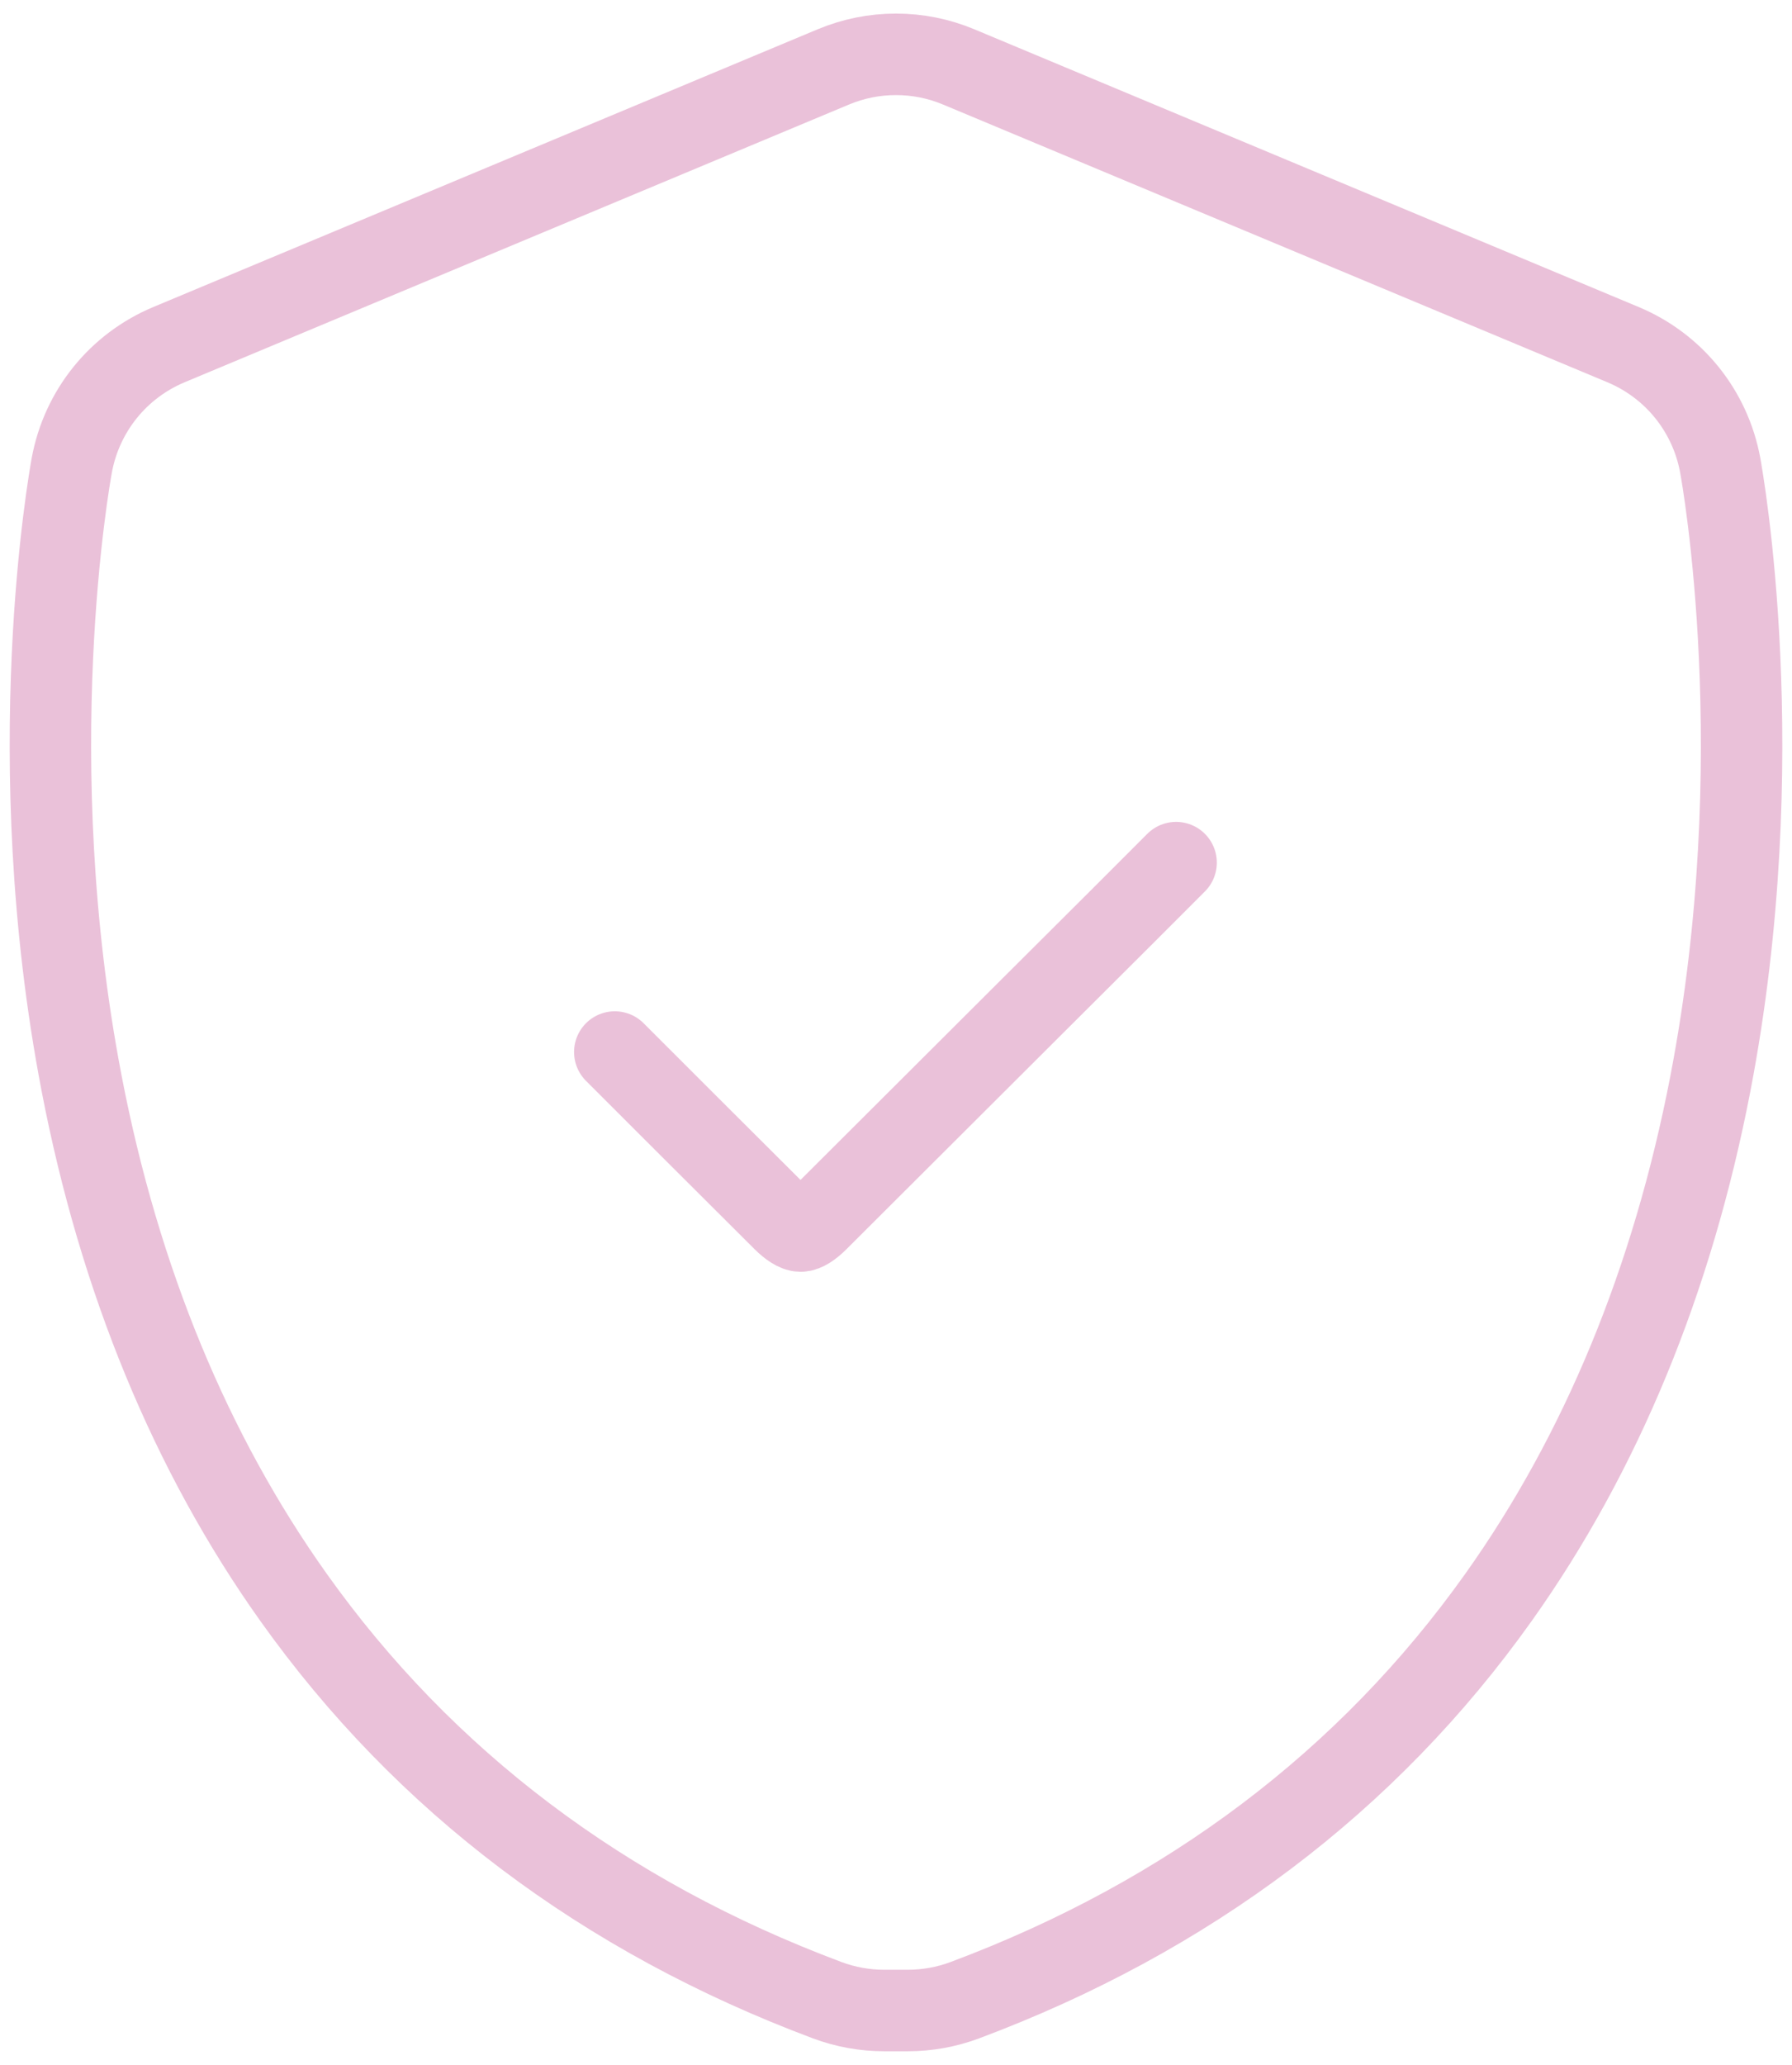 <svg width="66" height="76" viewBox="0 0 66 76" fill="none" xmlns="http://www.w3.org/2000/svg">
<path d="M59.774 12.684C61.647 13.466 62.985 15.124 63.355 17.119C63.435 17.555 65.302 27.915 62.994 39.882C61.599 47.114 58.974 53.478 55.19 58.794C50.381 65.552 43.768 70.541 35.534 73.621C34.861 73.872 34.154 74 33.436 74H32.565C31.847 74 31.14 73.872 30.467 73.621C22.233 70.541 15.62 65.552 10.811 58.794C7.027 53.478 4.401 47.114 3.007 39.882C0.698 27.907 2.565 17.554 2.645 17.119C3.016 15.124 4.354 13.466 6.226 12.684L30.691 2.463C31.427 2.156 32.202 2 33 2C33.797 2 34.574 2.156 35.309 2.463L59.774 12.684Z" stroke="#EAC1D9" stroke-width="3"/>
<path d="M22.643 38.722C24.463 40.544 26.319 42.394 28.113 44.181L28.848 44.914C29.101 45.165 29.333 45.311 29.487 45.311C29.636 45.311 29.862 45.17 30.108 44.925L37.944 37.111C38.471 36.585 38.997 36.06 39.525 35.536C40.77 34.297 42.056 33.015 43.316 31.751" stroke="#EAC1D9" stroke-width="3" stroke-linecap="round"/>
</svg>
